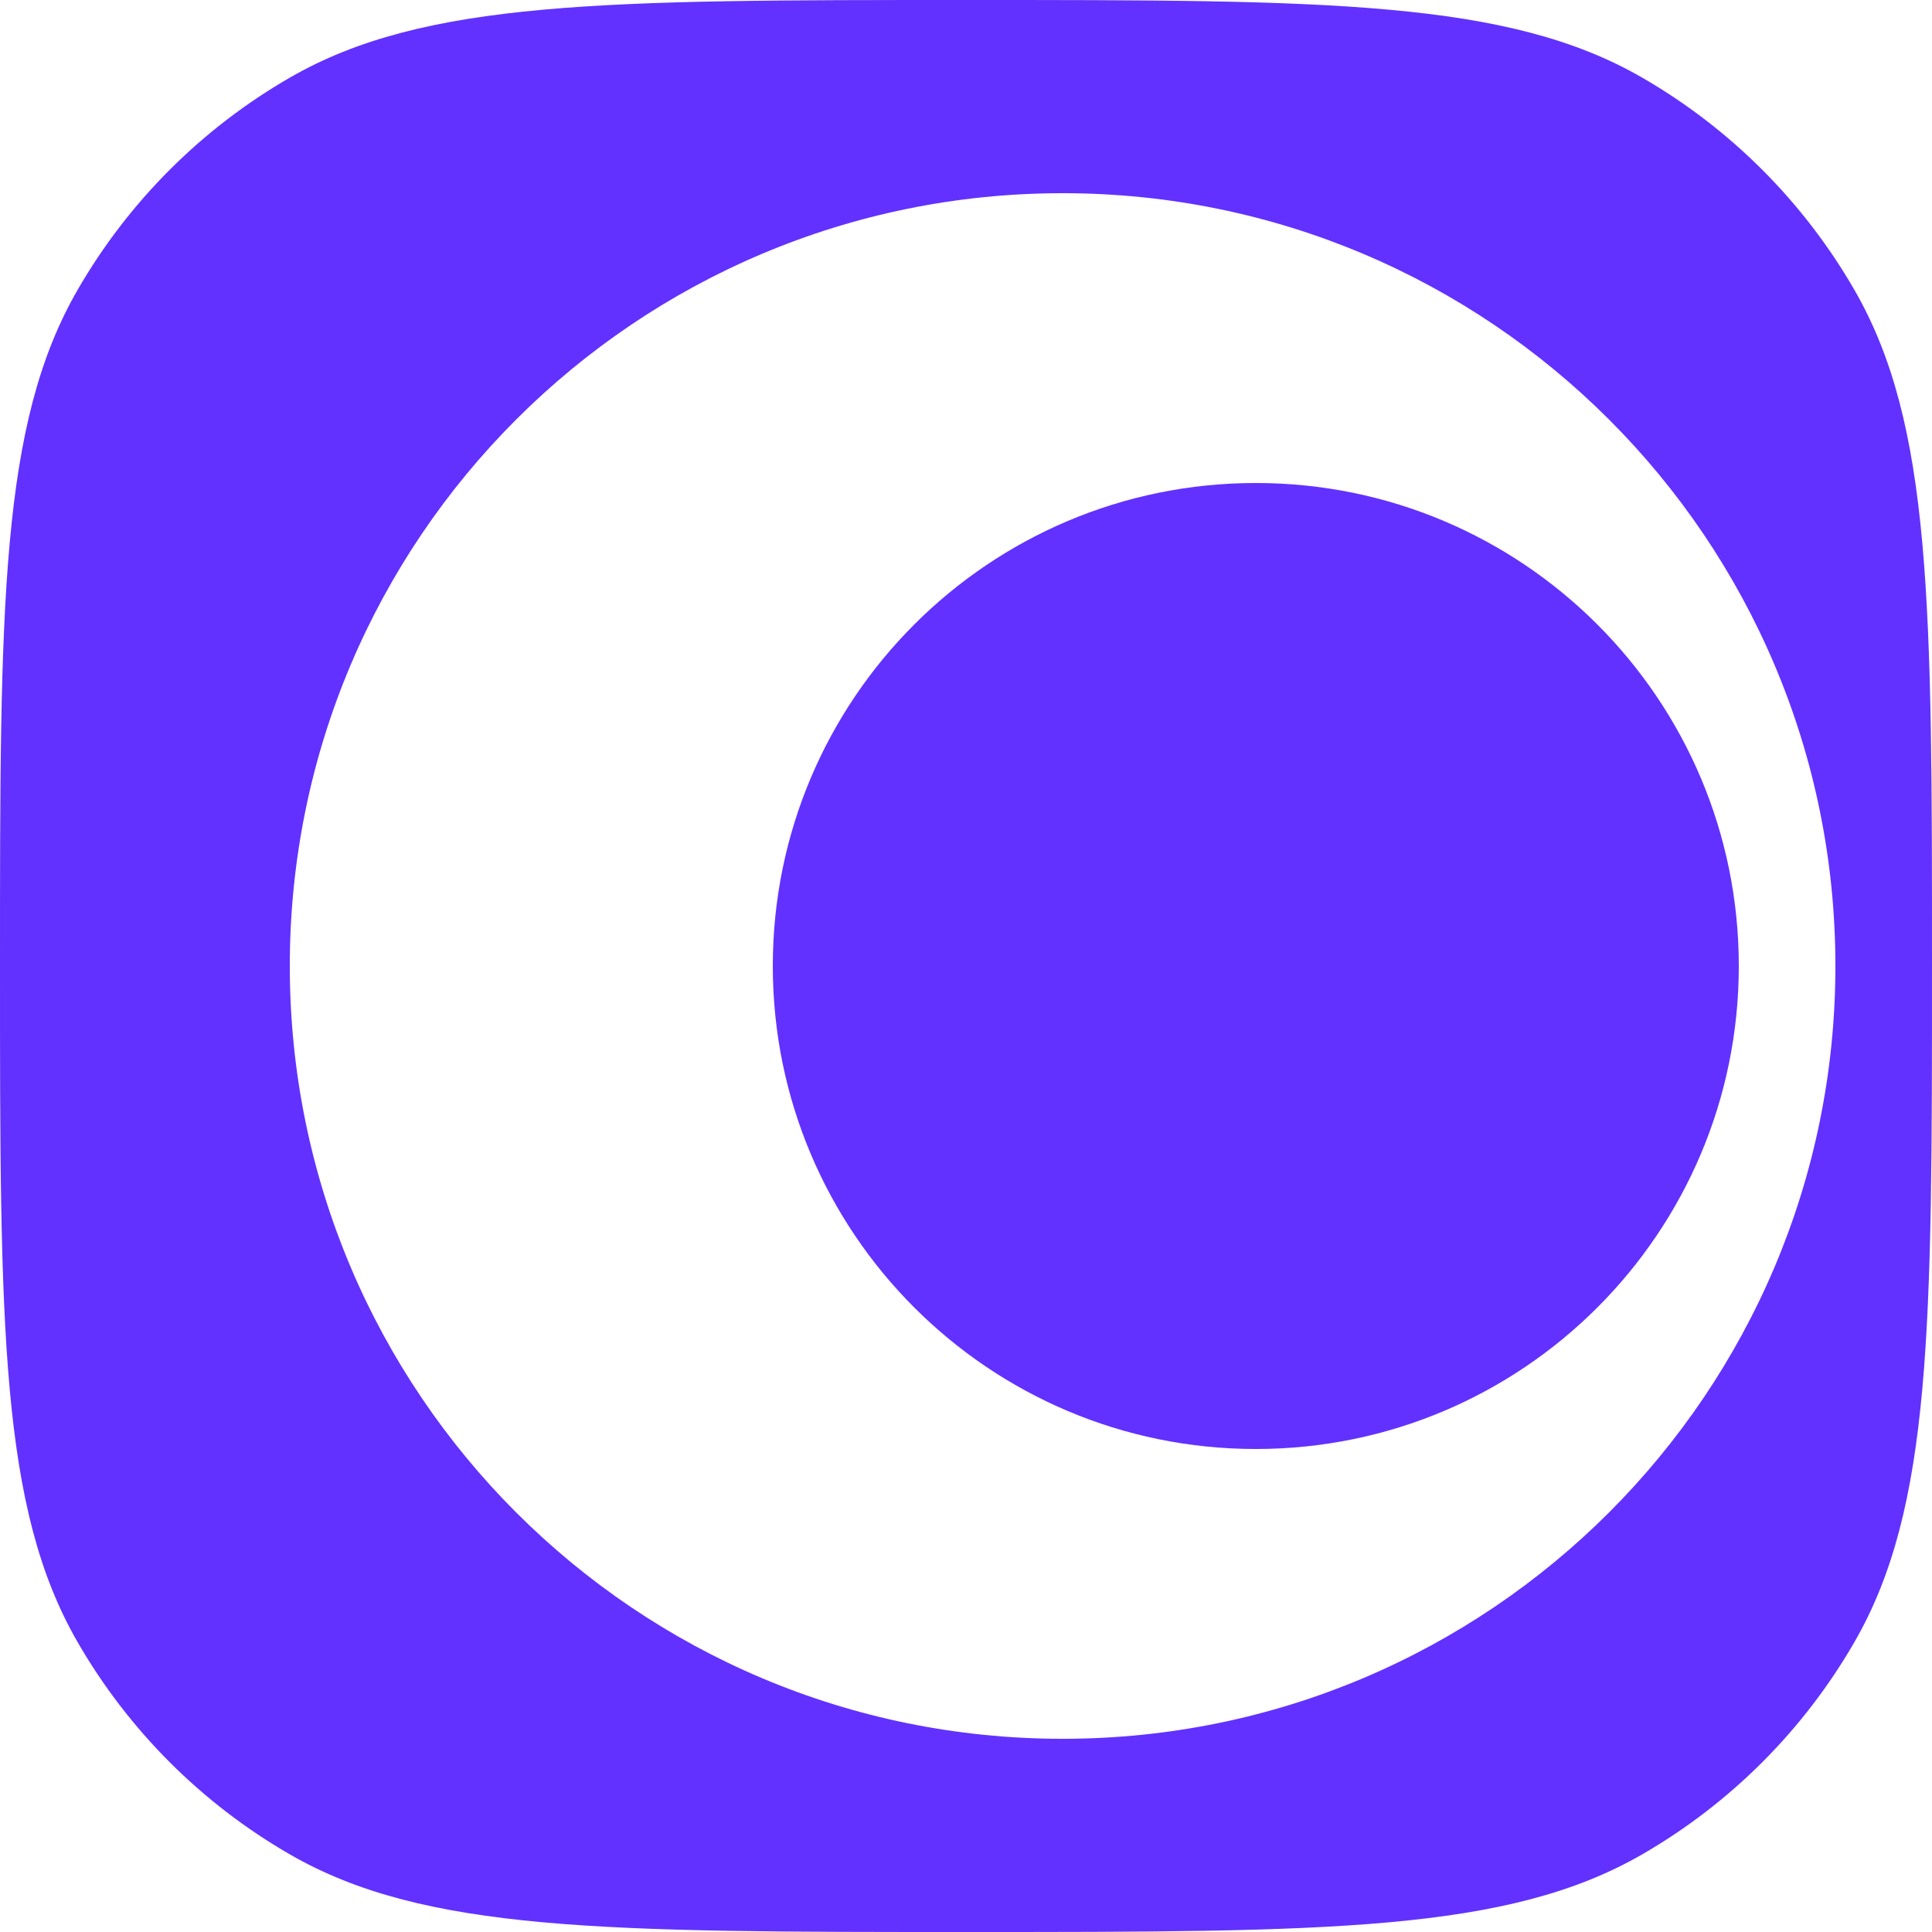 <svg xmlns="http://www.w3.org/2000/svg" width="512" height="512" viewBox="0 0 512 512" fill="none"><path fill-rule="evenodd" clip-rule="evenodd" d="M256 1.70387e-10C351.703 1.70387e-10 399.557 -0.003 435.2 20.575C458.55 34.056 477.944 53.45 491.425 76.8C512.003 112.443 512 160.297 512 256C512 351.703 512.003 399.557 491.425 435.2C477.944 458.55 458.55 477.944 435.2 491.425C399.557 512.003 351.703 512 256 512C160.297 512 112.443 512.003 76.8 491.425C53.45 477.944 34.056 458.55 20.575 435.2C-0.003 399.557 1.70387e-10 351.703 1.70387e-10 256C1.70387e-10 160.297 -0.003 112.443 20.575 76.8C34.056 53.45 53.45 34.056 76.8 20.575C112.443 -0.003 160.297 1.70387e-10 256 1.70387e-10ZM281.6 51.2C168.492 51.2 76.8 142.892 76.8 256C76.8 369.108 168.492 460.8 281.6 460.8C394.708 460.8 486.4 369.108 486.4 256C486.4 142.892 394.708 51.2 281.6 51.2Z" fill="#6231FF"></path><path d="M460.801 256C460.801 326.691 403.493 384 332.801 384C262.109 384 204.801 326.691 204.801 256C204.801 185.308 262.109 128 332.801 128C403.493 128 460.801 185.308 460.801 256Z" fill="#6231FF"></path></svg>